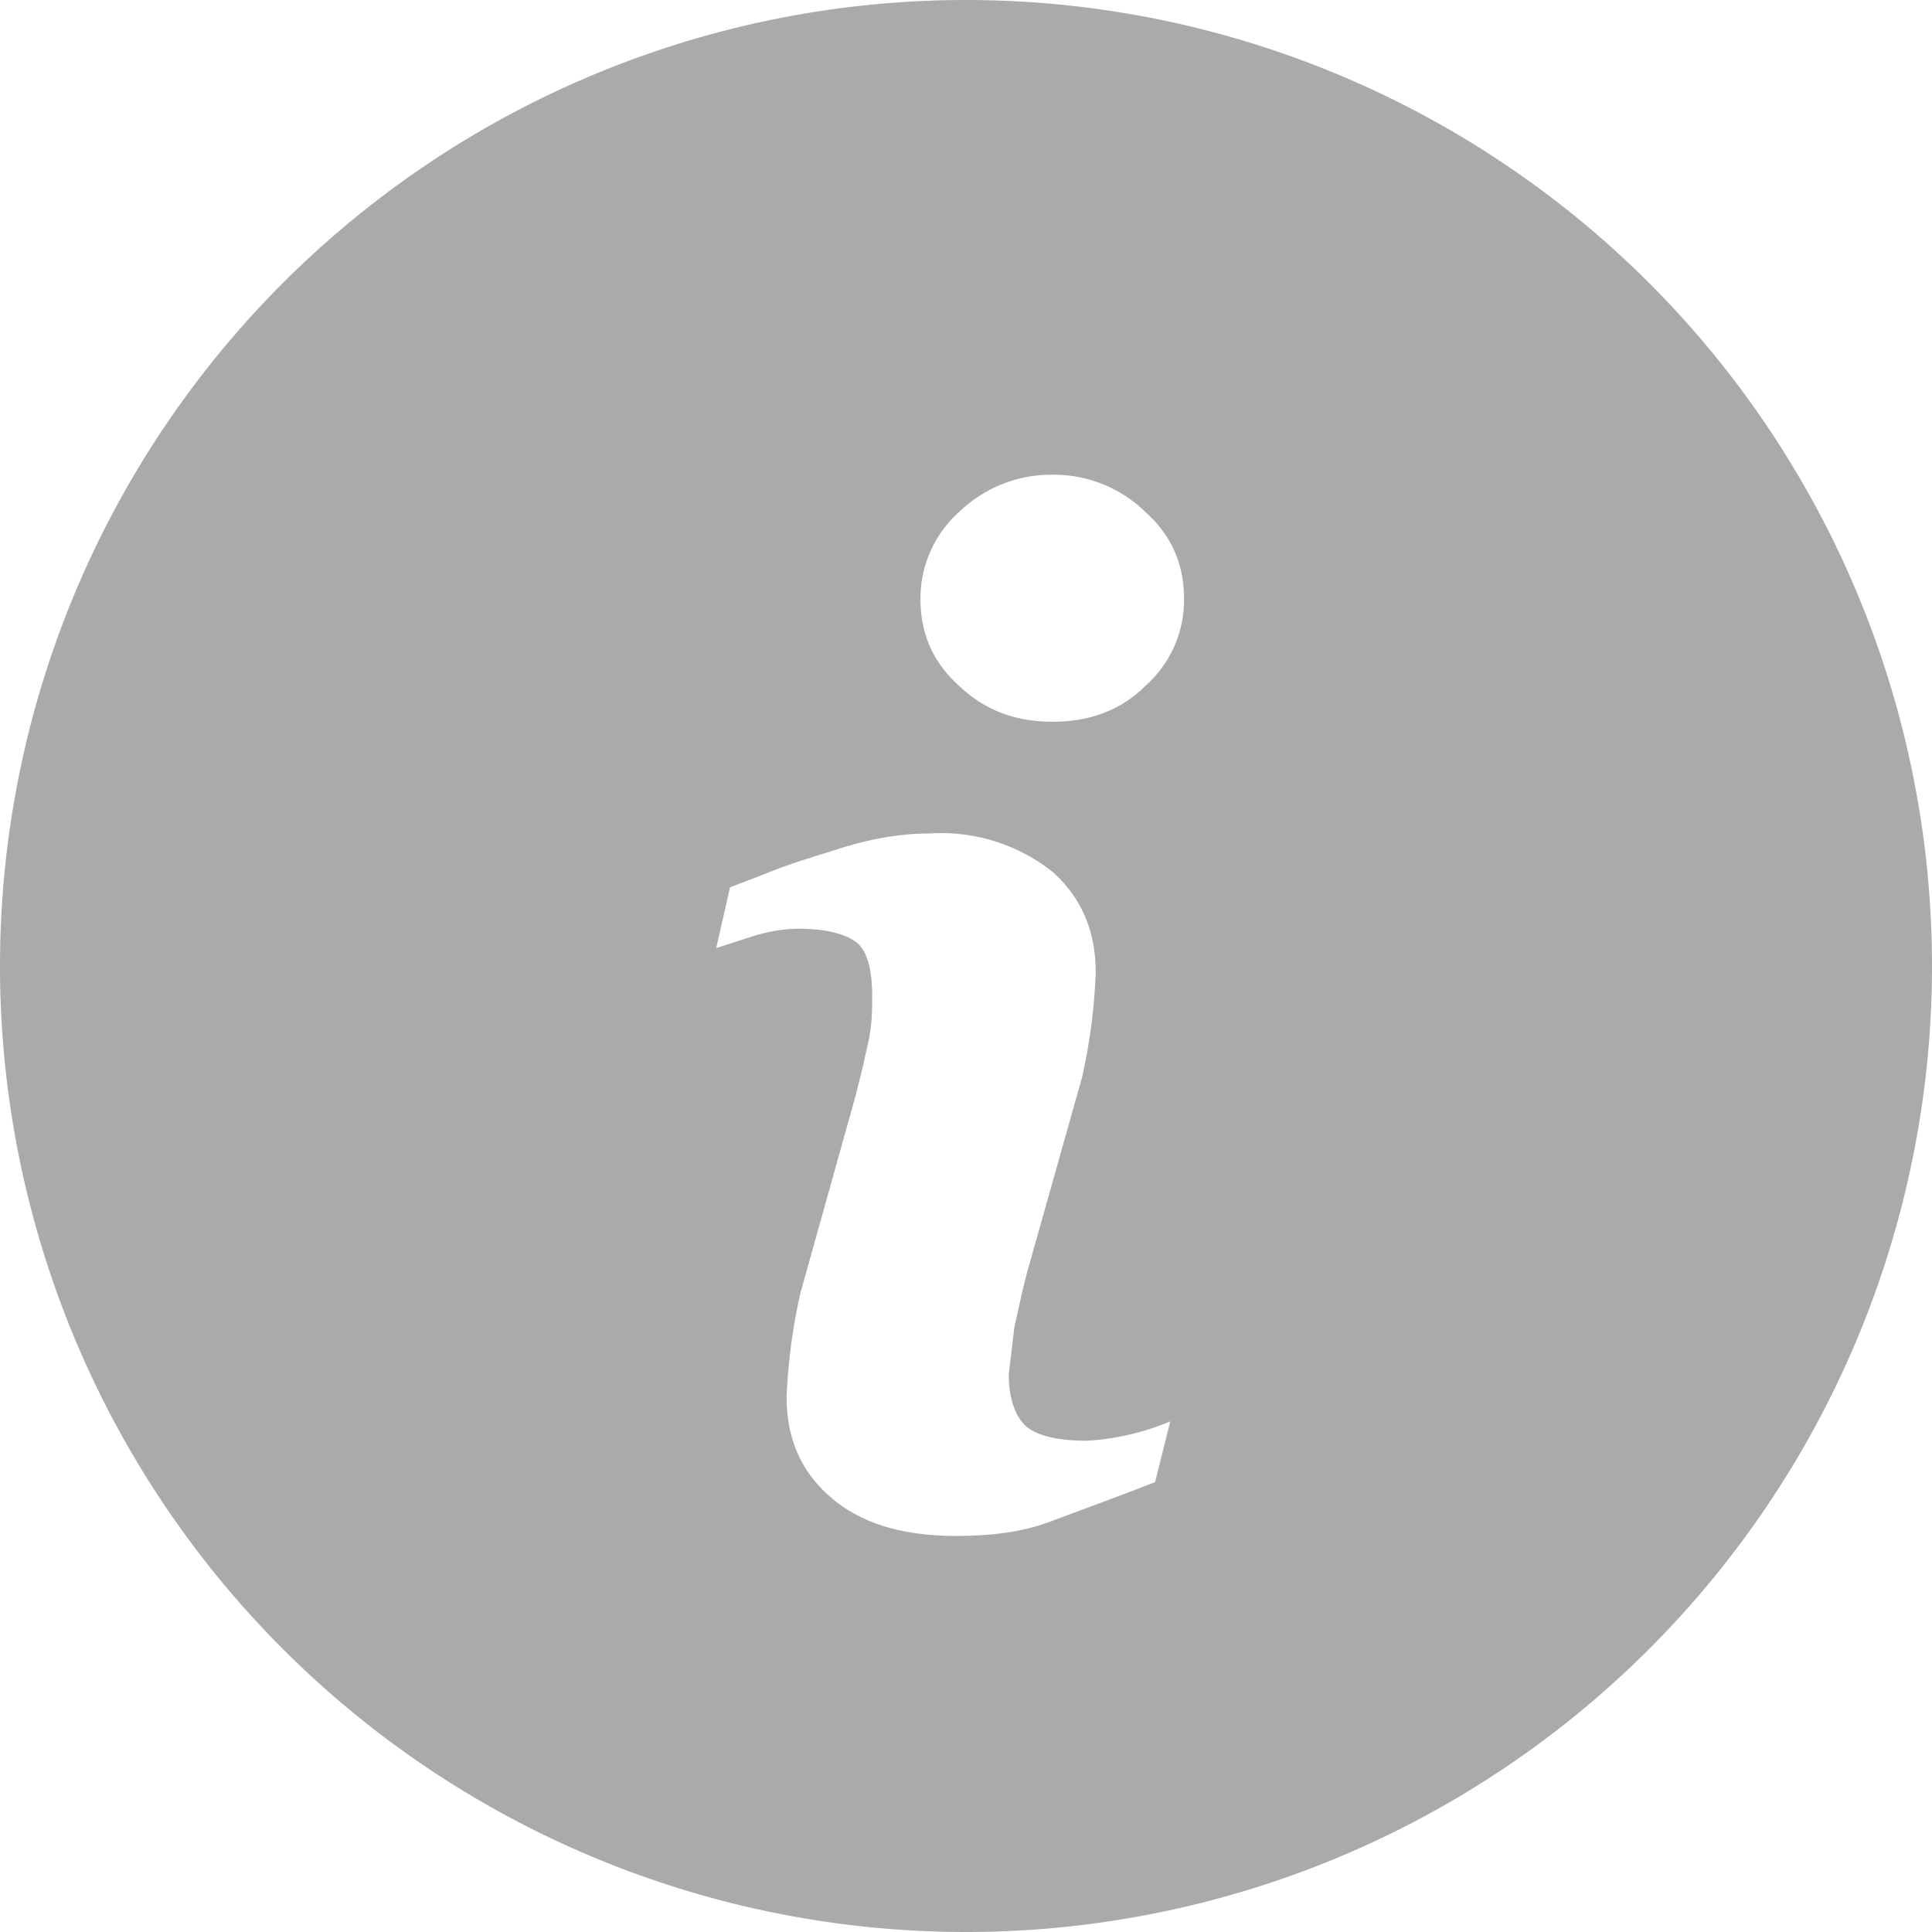 <svg width="14" height="14" xmlns="http://www.w3.org/2000/svg"><path d="M7 0a7 7 0 1 1 0 14A7 7 0 0 1 7 0Zm-.27 6.04c-.21 0-.44.04-.68.12-.16.05-.33.1-.5.17l-.26.1-.1.44.28-.09c.1-.03.21-.05.32-.05.2 0 .35.04.43.11.07.07.1.2.1.38 0 .1 0 .21-.03.34l-.04.18-.05.2-.4 1.43a4.21 4.21 0 0 0-.1.75c0 .3.1.54.32.73.22.19.52.28.91.28.26 0 .48-.03.67-.1l.59-.22.18-.07.11-.44a1.84 1.84 0 0 1-.6.14c-.2 0-.35-.03-.44-.1-.08-.07-.13-.2-.13-.38l.04-.34.06-.27.03-.12.4-1.42a4.12 4.12 0 0 0 .1-.76c0-.3-.1-.54-.31-.73a1.3 1.3 0 0 0-.9-.28Zm.9-2.6a.96.96 0 0 0-.68.27.84.84 0 0 0-.28.63c0 .25.09.46.28.63.19.18.41.26.68.26.26 0 .49-.08.67-.26a.83.83 0 0 0 .28-.63c0-.25-.09-.46-.28-.63a.95.95 0 0 0-.67-.27Z" fill="#AAA" fill-rule="evenodd"/></svg>